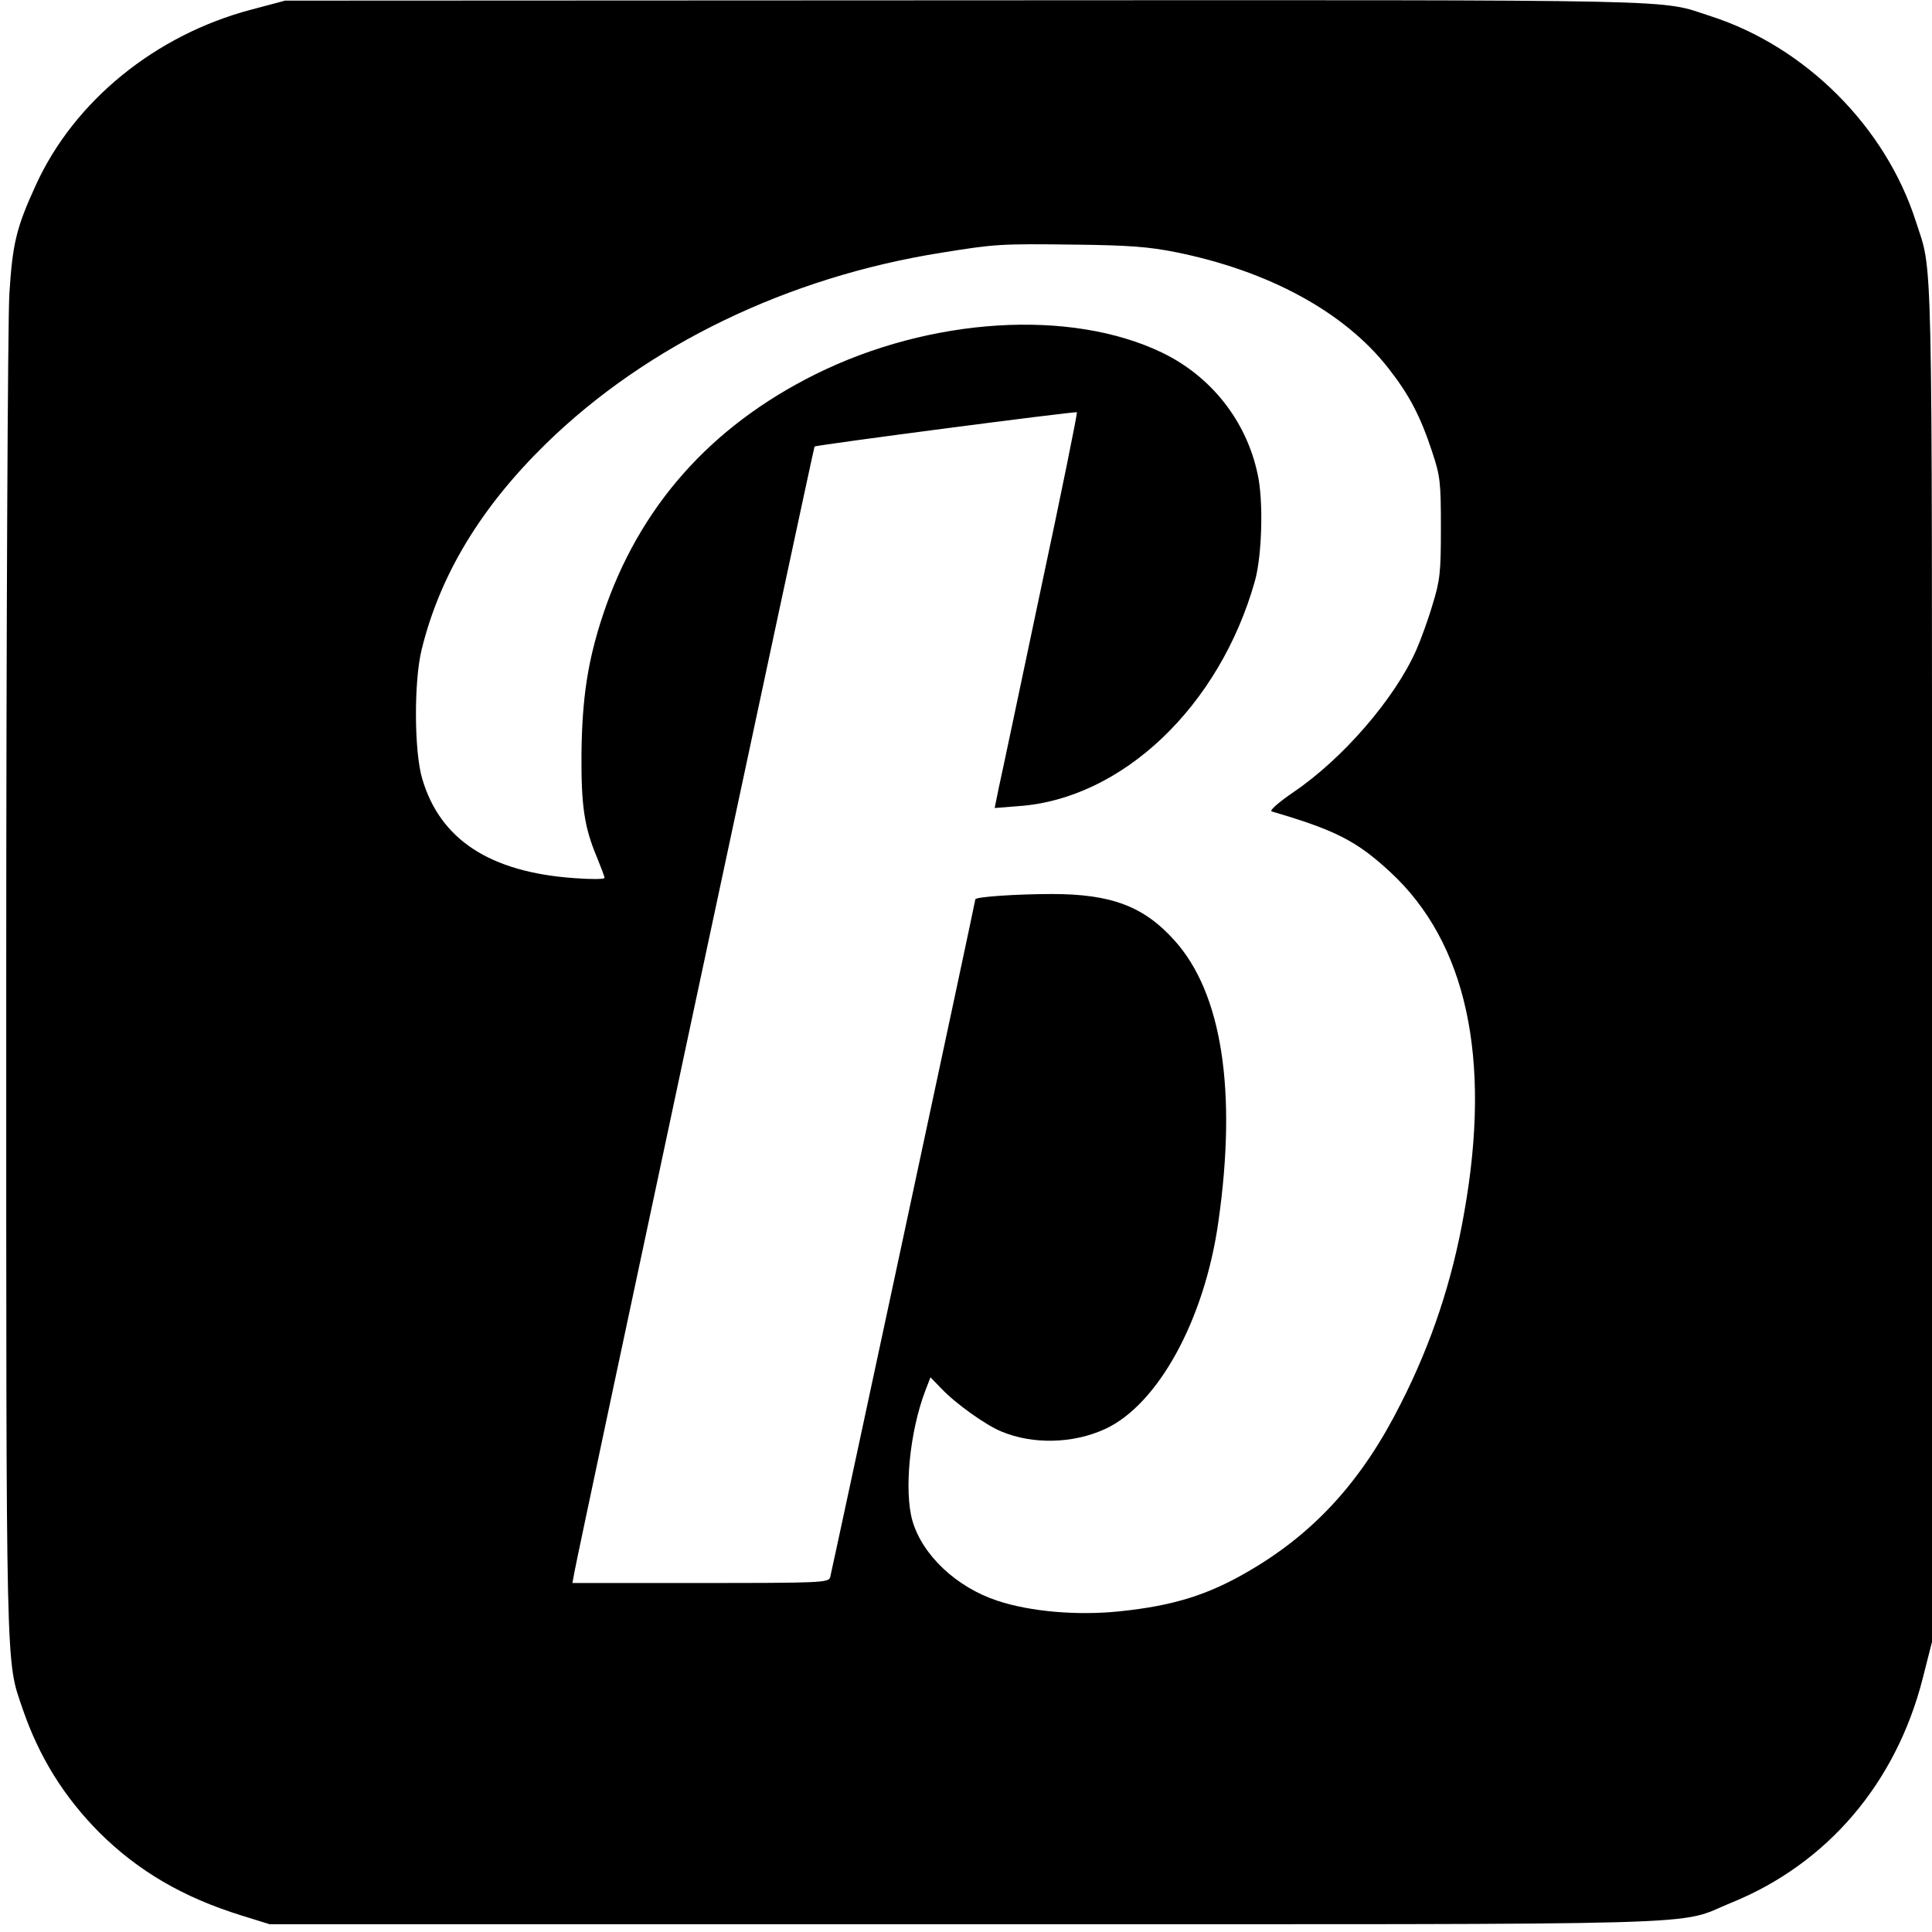 <svg version="1" xmlns="http://www.w3.org/2000/svg" width="826.667" height="826.667" viewBox="0 0 620 620"><path d="M80.6 3.1c-30.7 8.1-56.8 29.3-69.1 56.3C5.2 73.1 4 78.3 3 94.4c-.5 8.5-1 106.4-1 222.7C2 542 1.8 532.2 7.3 548.5c5.3 15.4 13.2 28.1 24.6 39.6 12.5 12.4 26.9 20.8 45.6 26.6l9 2.8h223c248.5 0 227.7.6 246.1-6.9 30.8-12.5 52.8-38.3 61.4-71.9l3-11.8V309c0-236 .3-220.9-5.2-238-9.7-30.3-35.4-56-65.8-65.8C531.9-.3 547.2 0 310.2.1L91.5.2 80.6 3.1zm296.6 77.8c29.9 6 54.2 19.2 68.3 37.2 6.8 8.7 10.3 15.4 14.1 26.9 2.6 7.9 2.8 9.6 2.8 24.5 0 14.4-.3 16.8-2.7 24.6-1.4 4.8-3.8 11.3-5.2 14.5-6.9 15.6-23.6 34.9-39.4 45.6-4.8 3.3-7.8 5.9-7 6.2 20.5 6 27.3 9.5 38 19.4 24.5 22.6 32.6 59.7 23.8 109.2-3.8 21.9-10.5 42.1-20.4 61.5-12.3 24.5-27.4 41.1-48.1 53.3-13.3 7.9-24.6 11.5-42.2 13.3-13.4 1.4-28.6.1-39.1-3.4-13.1-4.3-24.1-14.6-27.3-25.7-2.7-9.5-.9-28.4 4.1-41.6l1.7-4.4 3.5 3.6c4.4 4.7 14.3 11.8 19.3 13.8 10 4.2 23 3.9 33.2-.8 17-7.8 32-35.1 36.4-66.6 6-42 1.1-73.3-14-90.1-9.8-11-20.3-15-39.4-15-11.3 0-24.6.9-24.6 1.7 0 .7-46.1 215.8-46.6 217.6-.5 1.7-3.4 1.8-41.6 1.8h-41.1l.6-3.3c.8-5 76.8-361.1 77.1-361.4.5-.5 83.9-11.4 84.2-11 .2.2-5 26-11.7 57.3-6.6 31.3-12.6 59.8-13.4 63.3l-1.3 6.4 7.6-.6c33.4-2.3 64.6-32.1 75.9-72.2 2.3-8.1 2.8-25.8.9-34.3-3.6-17.1-14.9-31.4-30.6-39-29.4-14.2-74.4-11.4-111.3 6.9-33.8 16.8-56.7 42.7-68.2 77.2-4.9 14.8-6.7 26.7-6.9 44.7-.1 16.6.9 23.5 5 33.2 1.3 3.2 2.4 6.1 2.4 6.5 0 .5-4.4.5-9.7.1-27.1-1.9-43.1-12.4-48.8-31.9-2.6-8.6-2.7-31.2-.2-41.4 5.9-24.1 19.1-45.8 40-66.2 32.4-31.6 77.6-53.4 126.8-61.2 17.4-2.8 18.8-2.9 42.9-2.6 17.2.2 23.7.7 32.2 2.4z"/></svg>